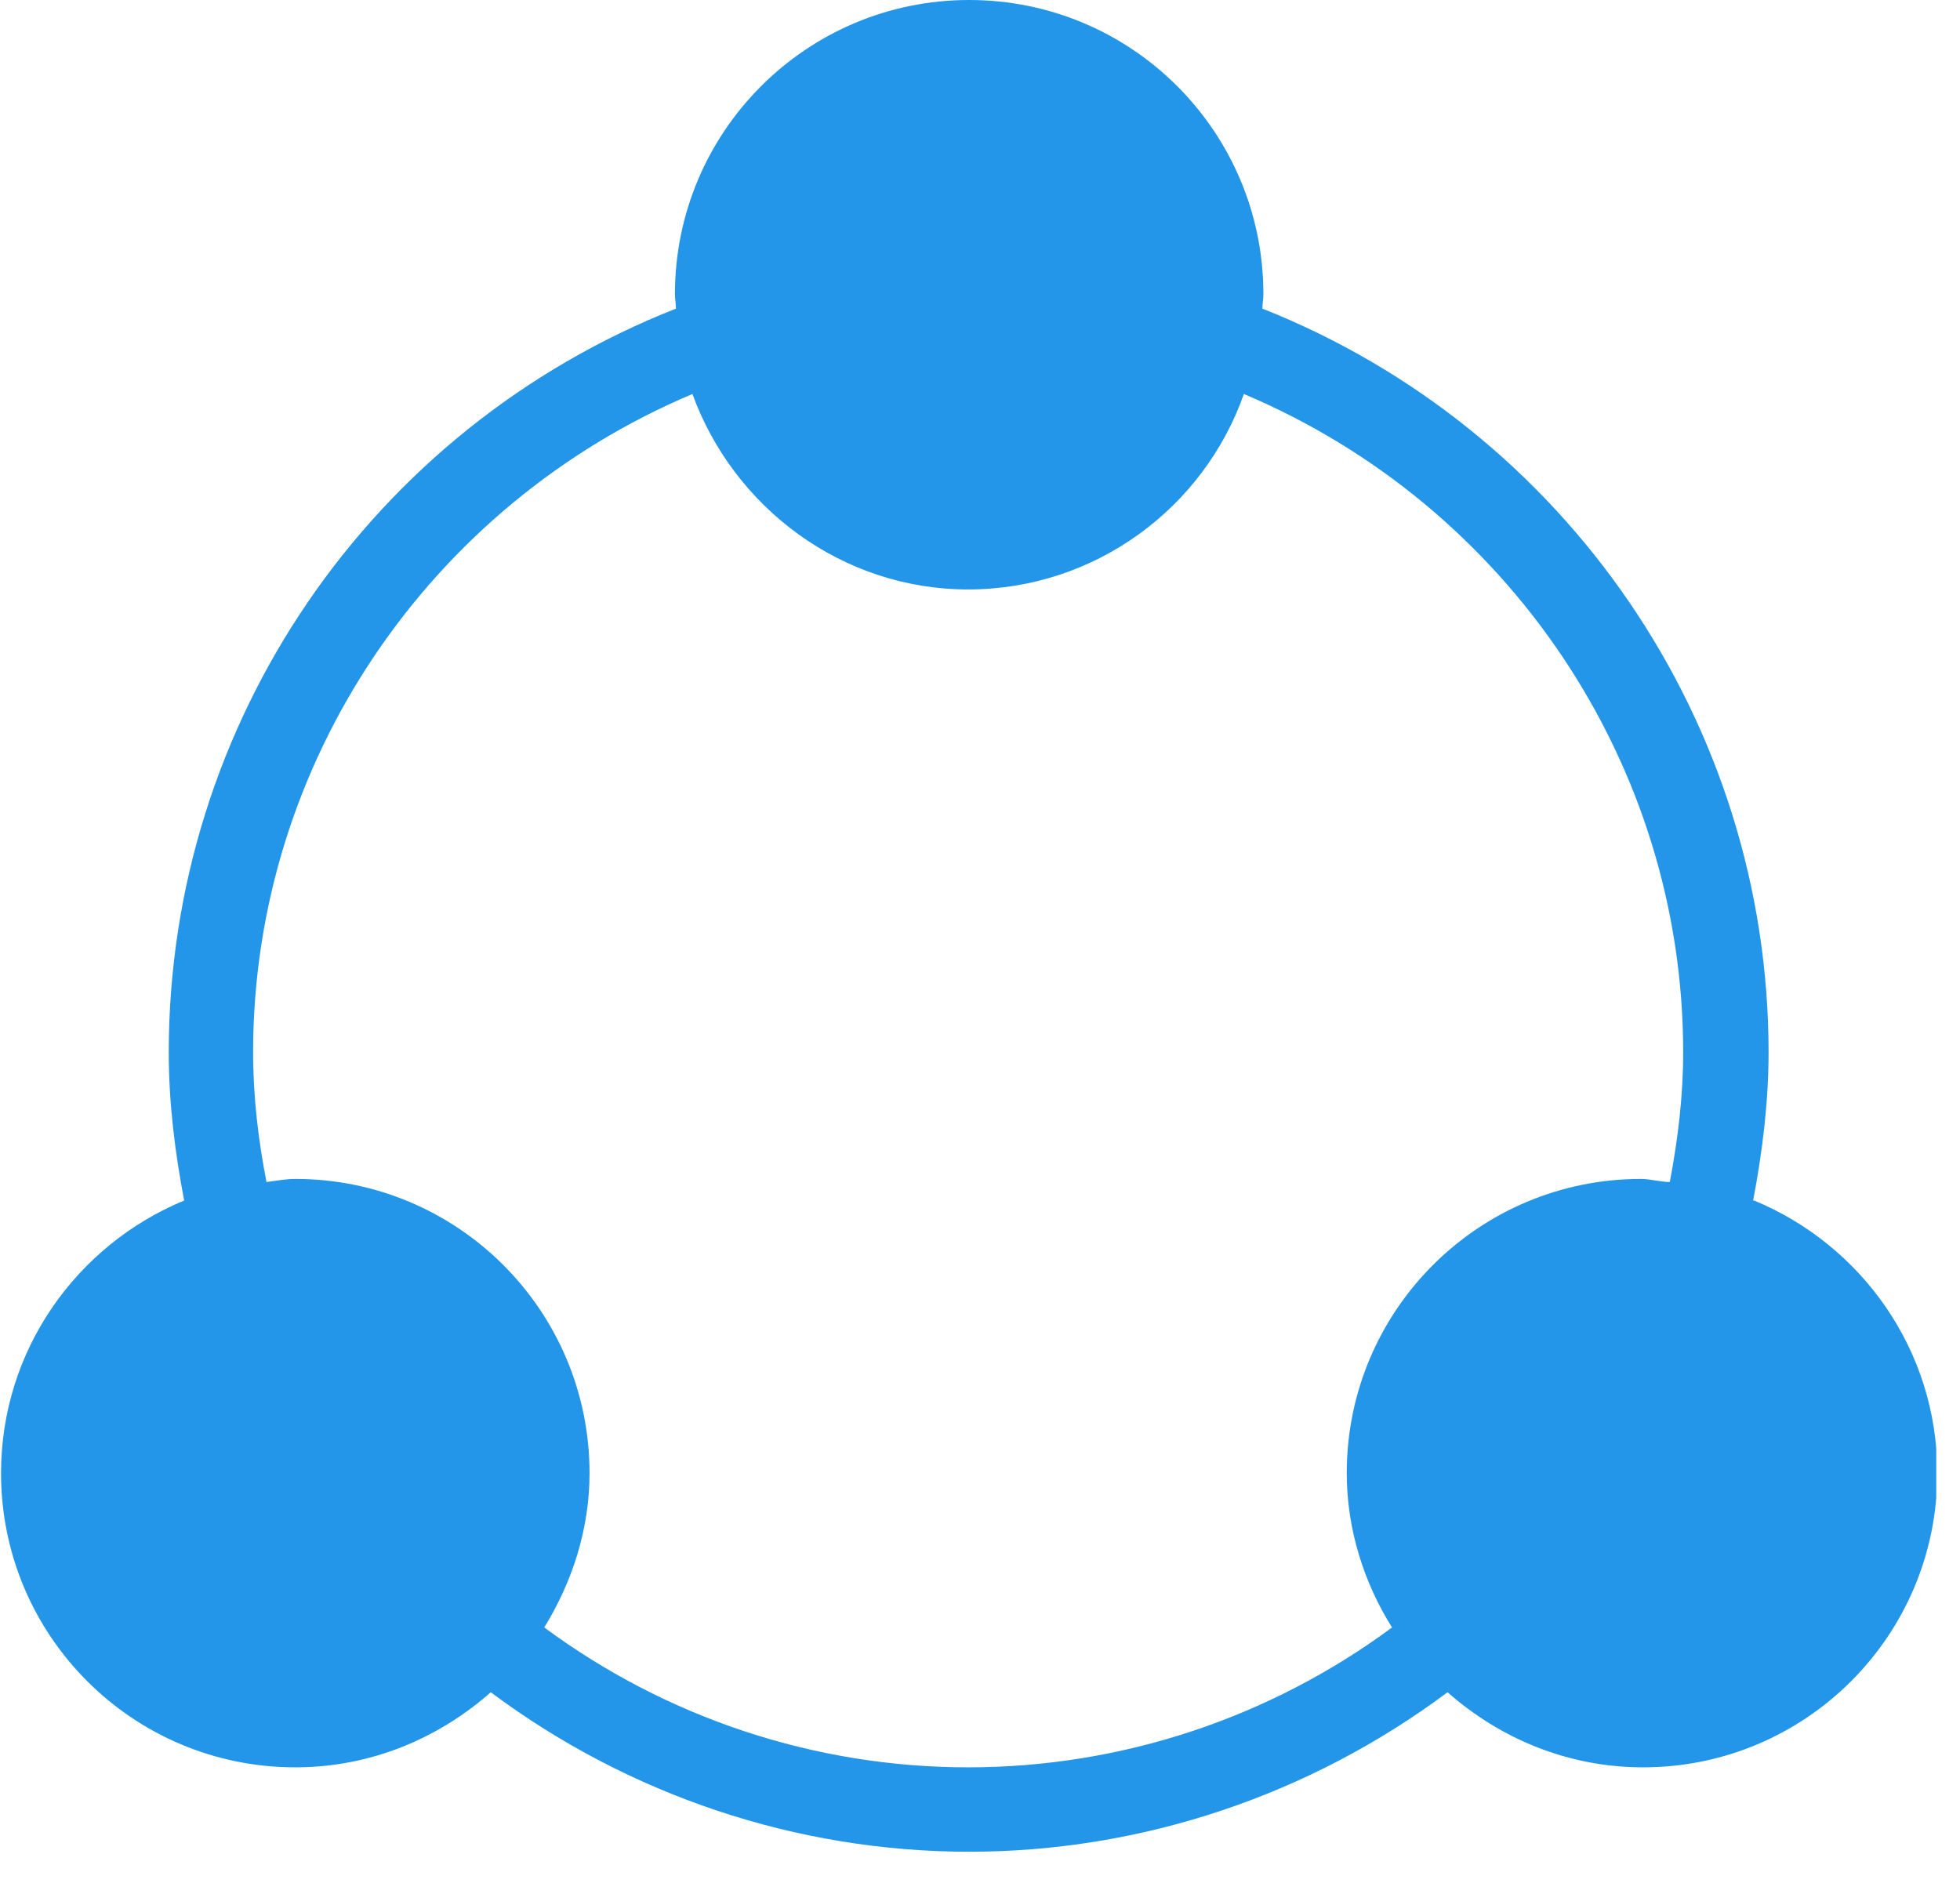 <svg width="51" height="49" viewBox="0 0 51 49" fill="none" xmlns="http://www.w3.org/2000/svg">
<g clip-path="url(#clip0_10375_32189)">
<path d="M14.162 42.351C14.885 41.173 15.34 39.807 15.34 38.335C15.34 34.105 11.913 30.679 7.684 30.679C7.416 30.679 7.175 30.732 6.934 30.759C6.72 29.662 6.586 28.537 6.586 27.386C6.586 19.864 11.164 13.144 18.017 10.253C19.088 13.198 21.899 15.339 25.191 15.339C28.484 15.339 31.322 13.225 32.366 10.253C39.219 13.144 43.797 19.864 43.797 27.386C43.797 28.51 43.663 29.635 43.449 30.759C43.208 30.759 42.94 30.679 42.699 30.679C38.469 30.679 35.043 34.105 35.043 38.335C35.043 39.807 35.498 41.2 36.221 42.351C33.035 44.706 29.18 45.991 25.191 45.991C21.203 45.991 17.348 44.706 14.162 42.351ZM45.617 31.241C45.858 29.983 46.019 28.671 46.019 27.386C46.019 18.82 40.745 11.163 32.848 8.031C32.848 7.897 32.874 7.79 32.874 7.656C32.874 3.427 29.448 0 25.218 0C20.988 0 17.562 3.427 17.562 7.656C17.562 7.79 17.589 7.897 17.589 8.031C9.638 11.163 4.391 18.82 4.391 27.386C4.391 28.698 4.552 29.983 4.792 31.241C2.008 32.392 0.027 35.123 0.027 38.335C0.027 42.565 3.454 45.991 7.684 45.991C9.638 45.991 11.405 45.242 12.77 44.037C16.357 46.714 20.721 48.187 25.218 48.187C29.716 48.187 34.079 46.714 37.666 44.037C39.032 45.242 40.798 45.991 42.753 45.991C46.983 45.991 50.409 42.565 50.409 38.335C50.409 35.123 48.428 32.392 45.644 31.241H45.617Z" fill="#2396E9"/>
</g>
<defs>
<clipPath id="clip0_10375_32189">
<rect width="50.382" height="48.187" fill="white"/>
</clipPath>
</defs>
</svg>
